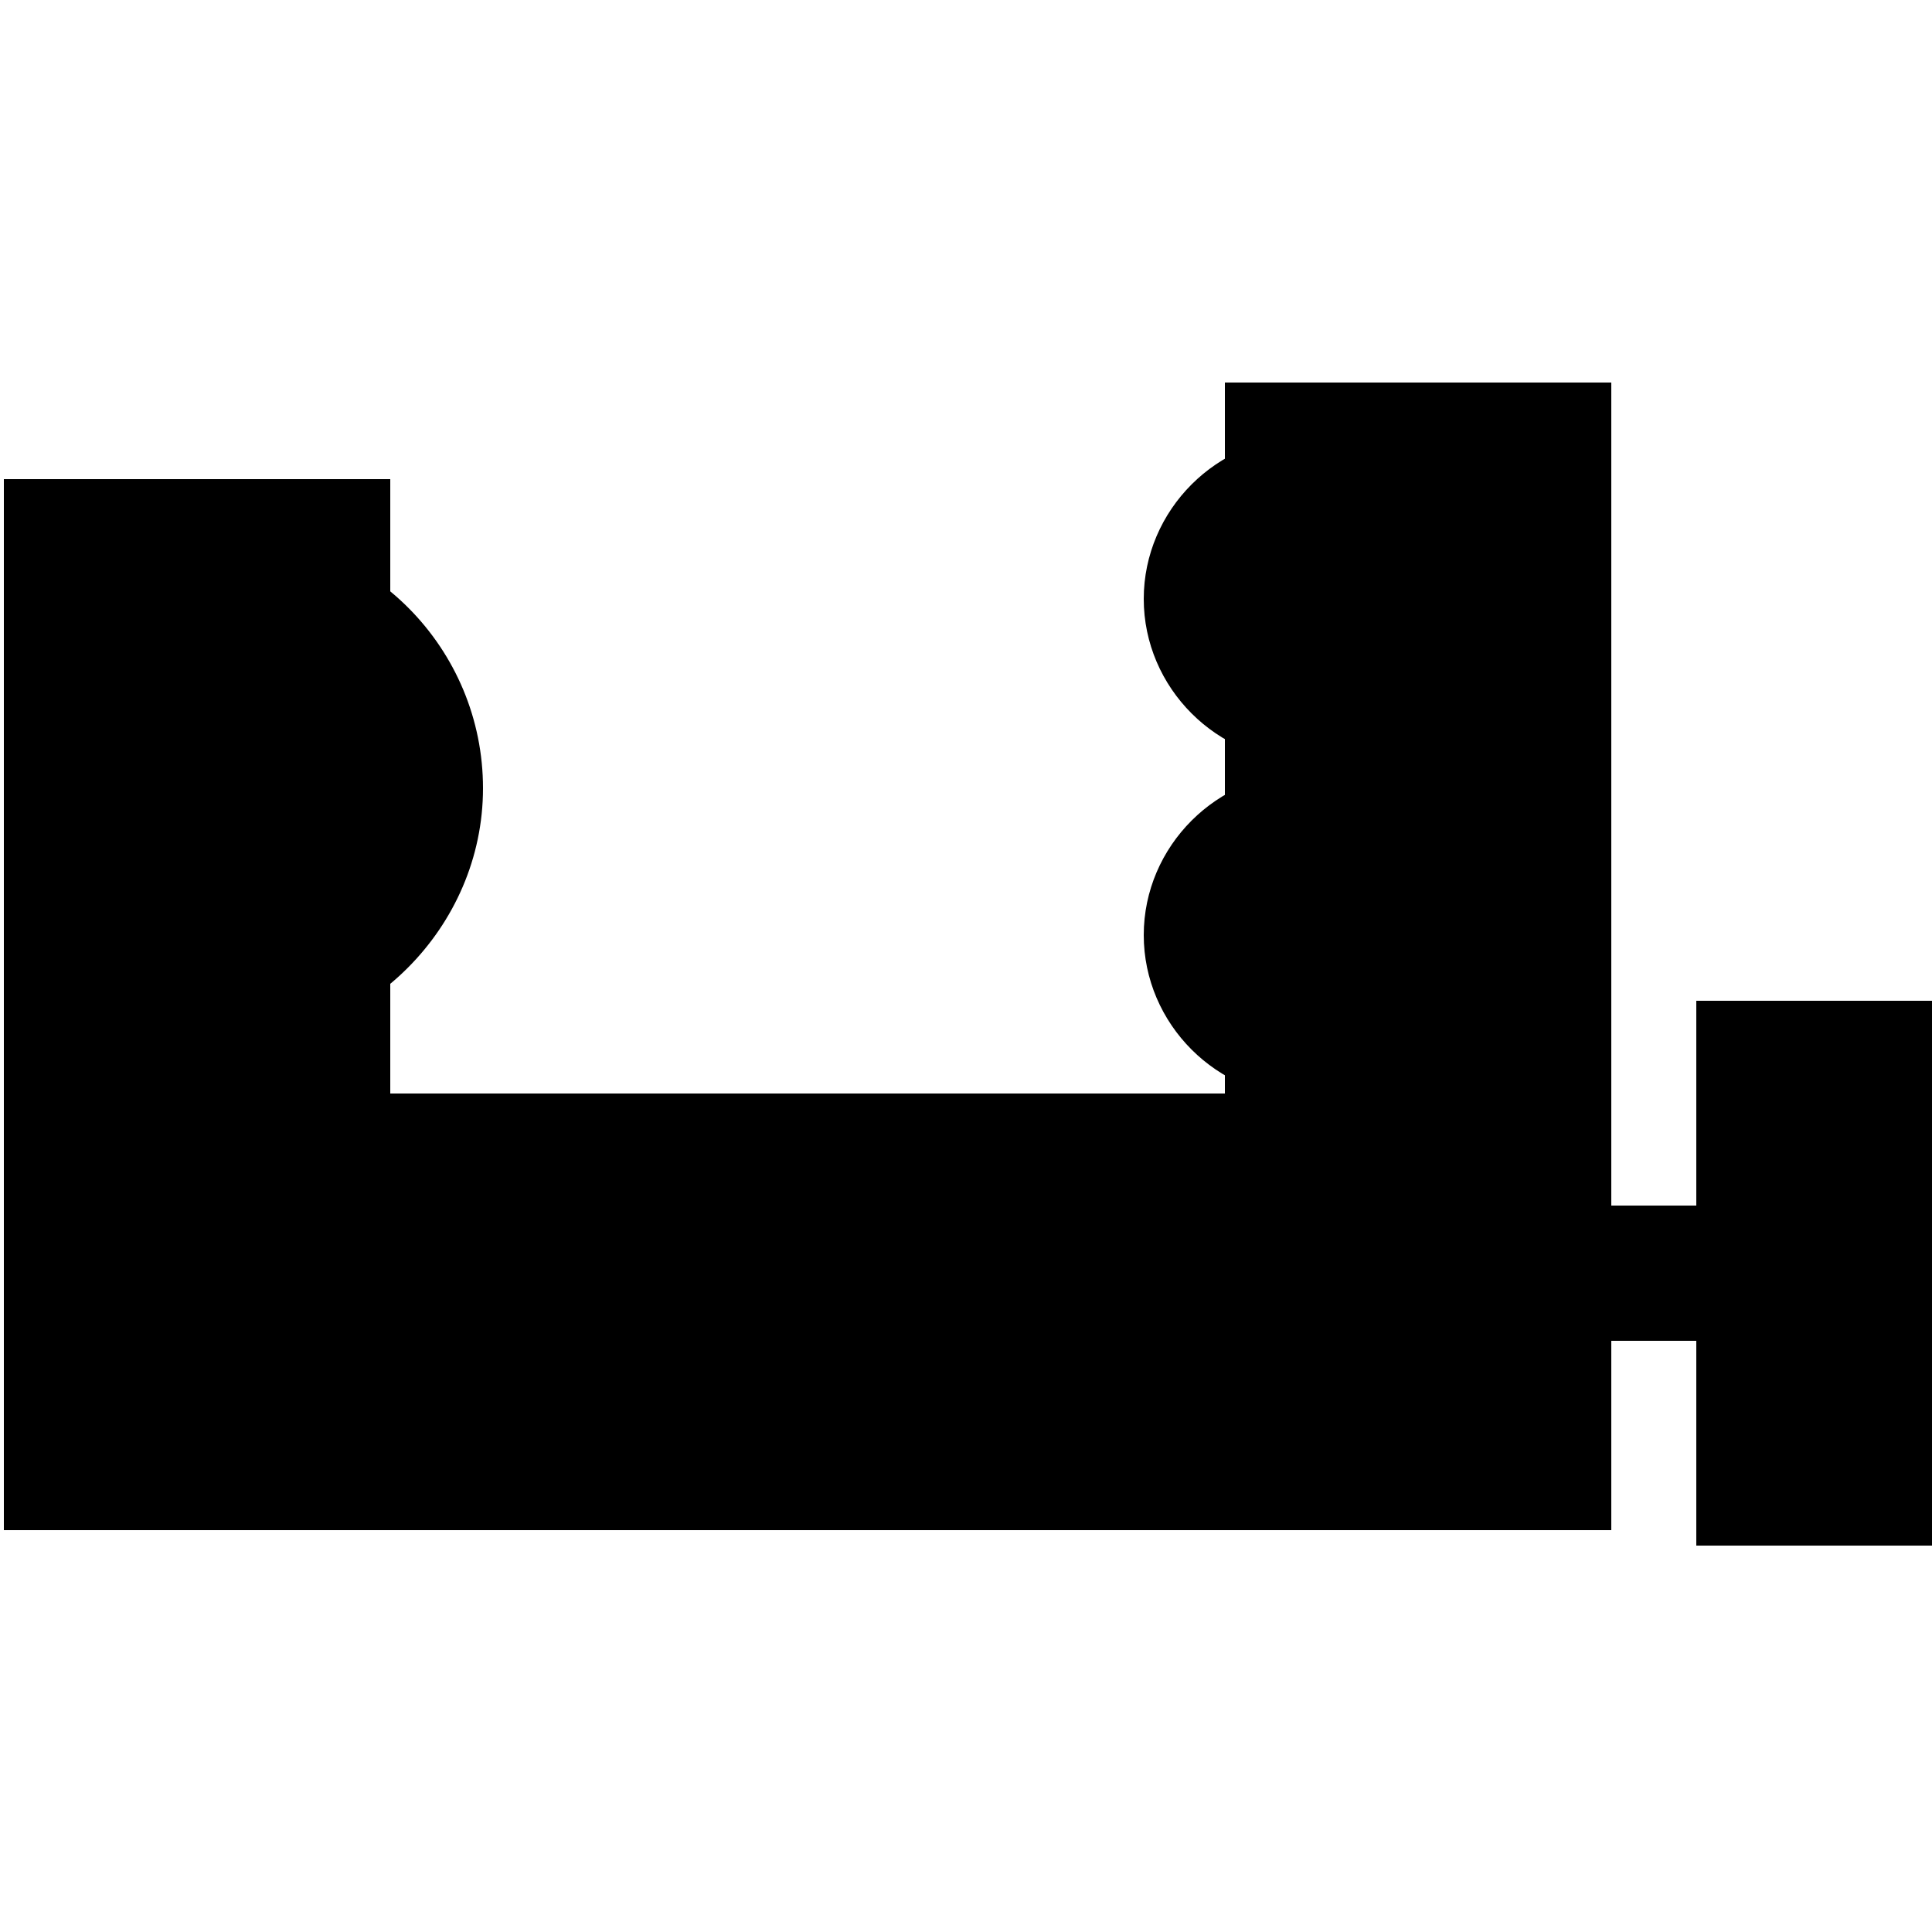 <?xml version="1.0" encoding="utf-8"?>
<!-- Generator: Adobe Illustrator 19.2.0, SVG Export Plug-In . SVG Version: 6.00 Build 0)  -->
<svg version="1.1" id="Layer_1" xmlns="http://www.w3.org/2000/svg" xmlns:xlink="http://www.w3.org/1999/xlink" x="0px" y="0px"
	 viewBox="0 0 50 50" style="enable-background:new 0 0 50 50;" xml:space="preserve">
<style type="text/css">
	.st0{fill:#010101;}
	.st1{fill:none;stroke:#000000;stroke-width:1.176;stroke-miterlimit:10;}
	.st2{fill:none;stroke:#000000;stroke-width:0.393;stroke-miterlimit:10;}
	.st3{fill:none;stroke:#000000;stroke-width:1.839;stroke-miterlimit:10;}
	.st4{fill:none;stroke:#000000;stroke-width:1.288;stroke-miterlimit:10;}
	.st5{fill:none;stroke:#000000;stroke-width:1.035;stroke-miterlimit:10;}
	.st6{fill:none;stroke:#000000;stroke-width:1.302;stroke-miterlimit:10;}
	.st7{stroke:#FFFFFF;stroke-width:0.725;stroke-miterlimit:10;}
</style>
<g>
	<rect x="1.1" y="28.3" width="40.5" height="11.3"/>
	<rect x="31.7" y="9.9" width="10" height="29.7"/>
	<rect x="40.3" y="31.2" width="3.9" height="3.5"/>
	<rect x="43.9" y="25.9" width="6.1" height="14.1"/>
	<rect x="0.1" y="12.4" width="10" height="27.2"/>
	<path d="M5.9,13.8c3.7,0,6.6,3,6.6,6.6s-3,6.6-6.6,6.6"/>
	<path d="M33.8,19.7c-2.3,0-4.2-1.9-4.2-4.2s1.9-4.2,4.2-4.2"/>
	<path d="M33.8,28.4c-2.3,0-4.2-1.9-4.2-4.2s1.9-4.2,4.2-4.2"/>
</g>
</svg>
